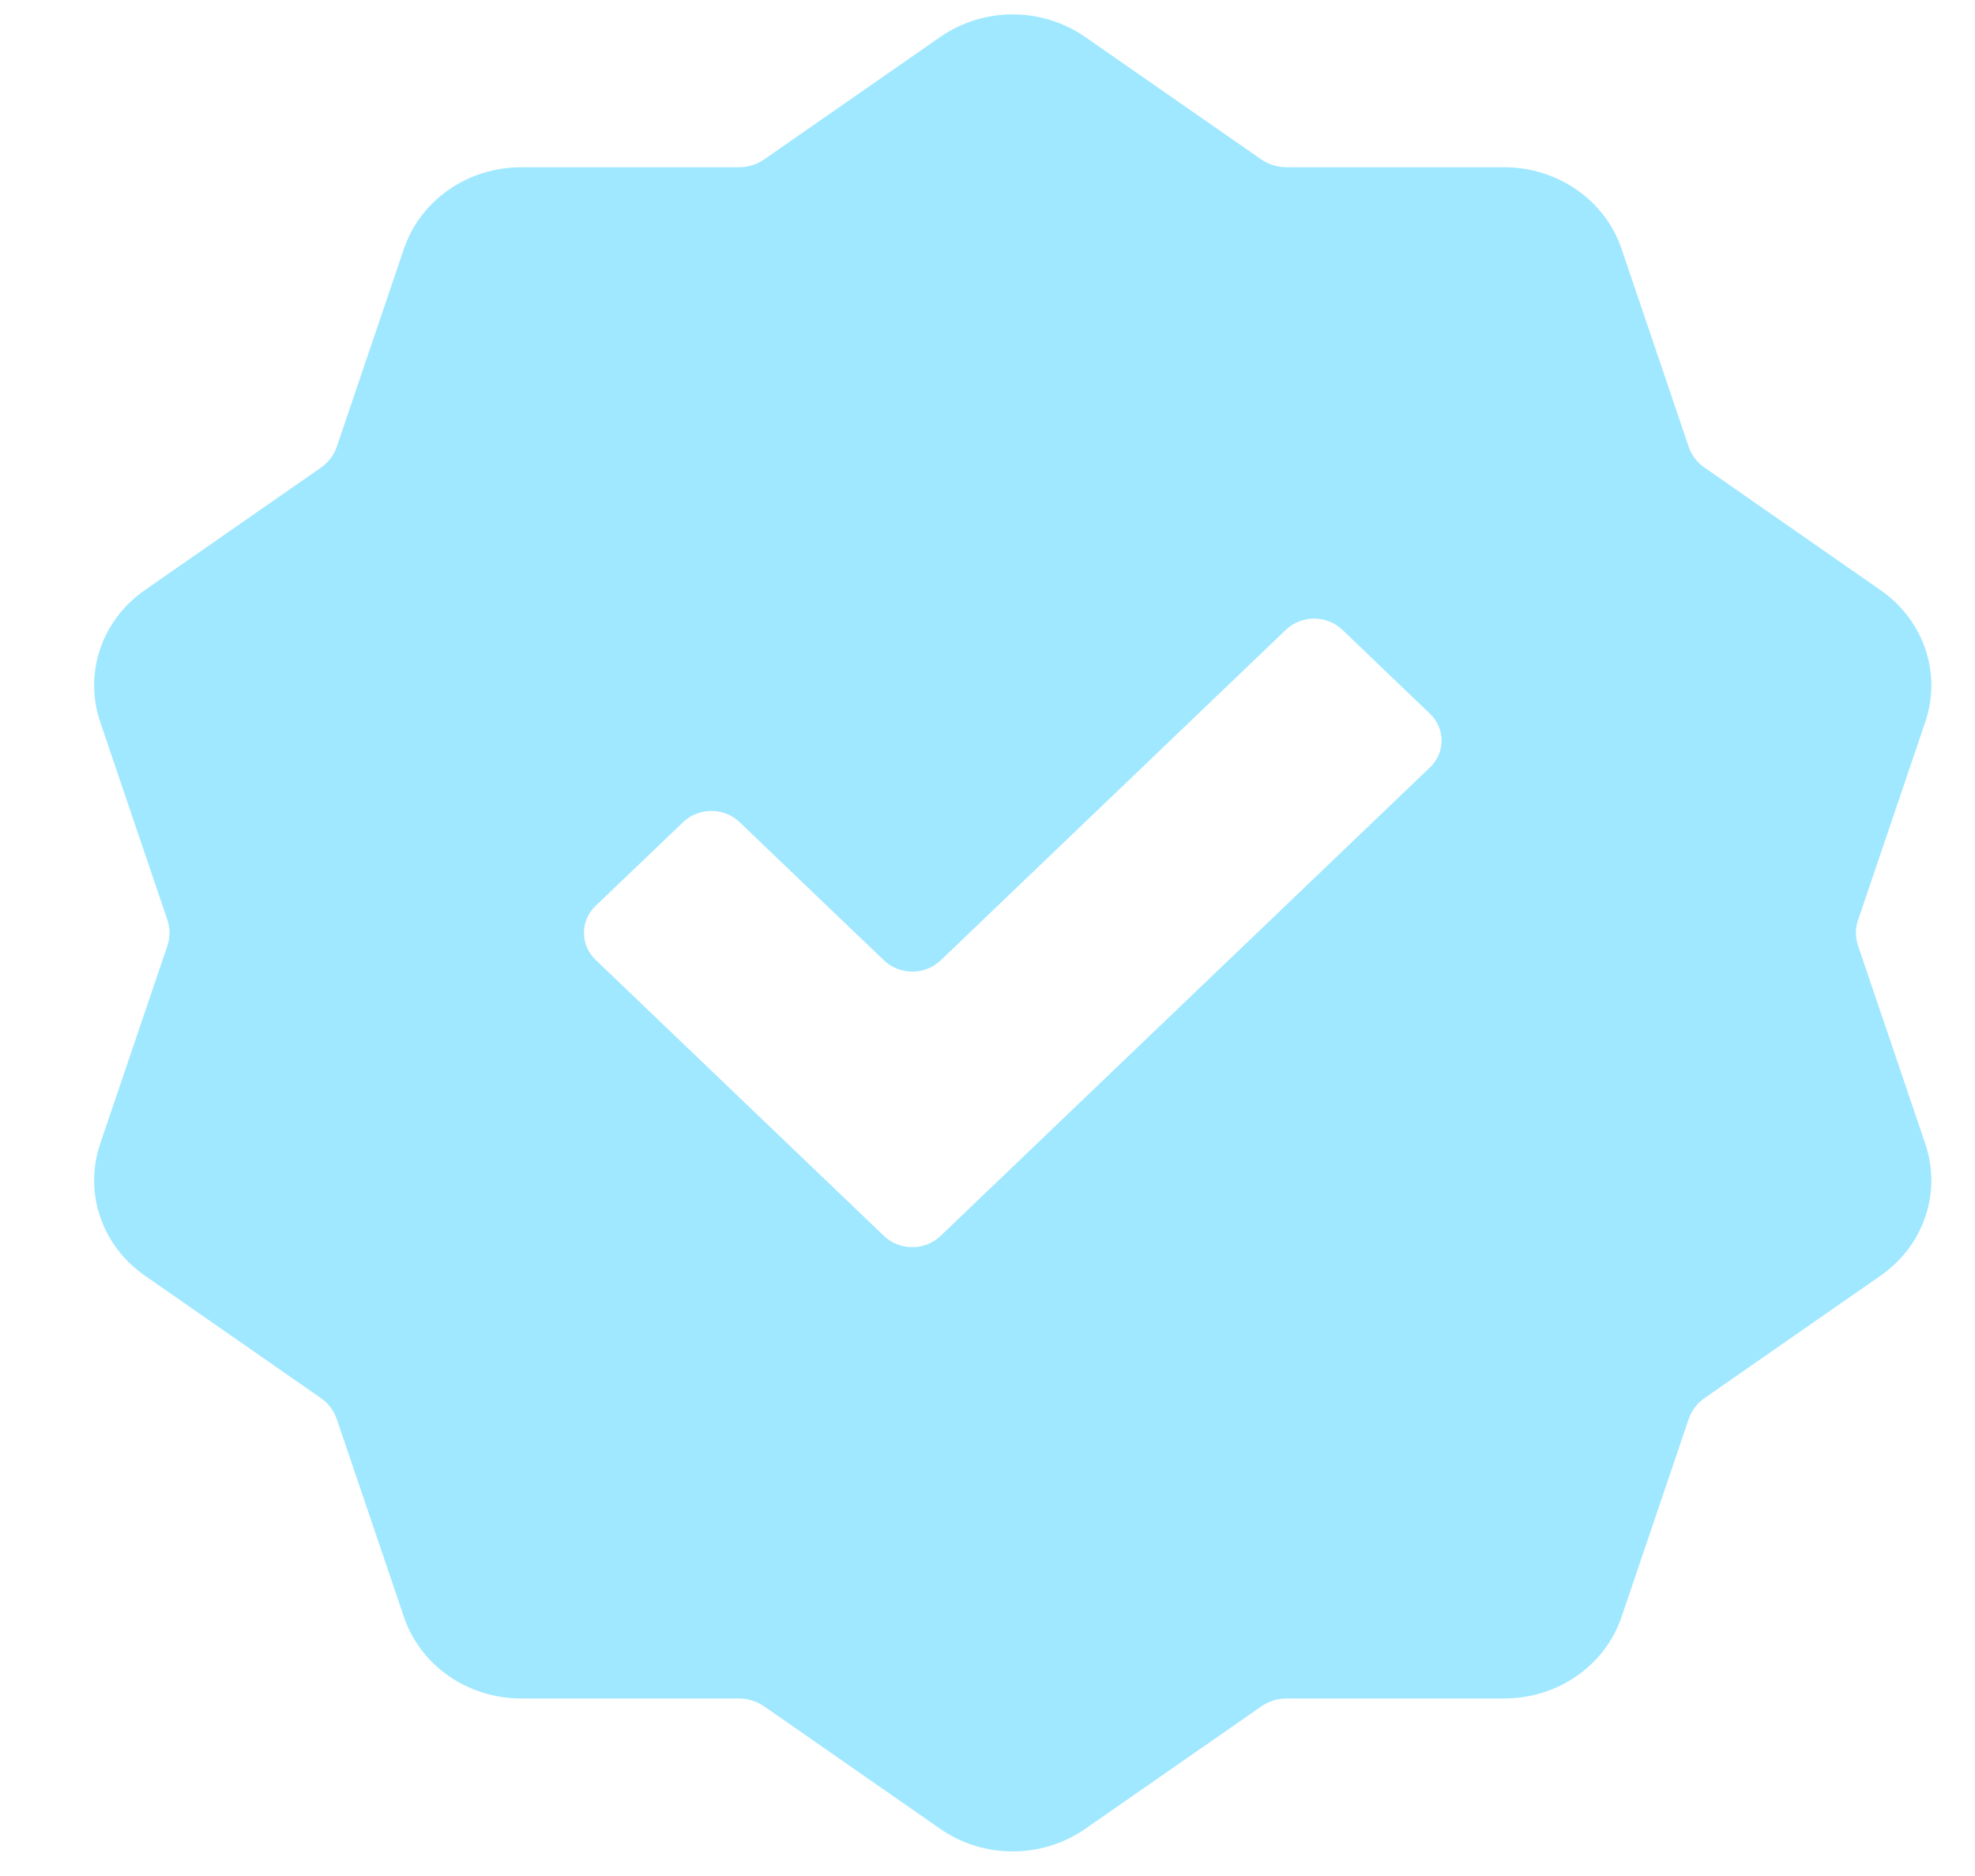 <svg width="20" height="19" viewBox="0 0 20 19" fill="none" xmlns="http://www.w3.org/2000/svg">
<path d="M18.816 9.579C18.787 9.494 18.787 9.403 18.816 9.318L19.496 7.313C19.664 6.818 19.482 6.281 19.042 5.976L17.261 4.736C17.186 4.684 17.13 4.61 17.101 4.526L16.421 2.521C16.253 2.027 15.775 1.694 15.232 1.694H13.03C12.937 1.694 12.847 1.666 12.771 1.614L10.99 0.375C10.551 0.07 9.96 0.069 9.521 0.375L7.739 1.614C7.664 1.666 7.575 1.694 7.481 1.694H5.279C4.736 1.694 4.258 2.026 4.09 2.521L3.41 4.526C3.381 4.61 3.325 4.684 3.249 4.737L1.469 5.975C1.029 6.281 0.847 6.818 1.015 7.313L1.695 9.317C1.724 9.403 1.724 9.494 1.695 9.579L1.015 11.583C0.847 12.078 1.029 12.616 1.469 12.921L3.25 14.16C3.325 14.212 3.381 14.287 3.41 14.371L4.09 16.375C4.258 16.87 4.736 17.202 5.279 17.202H7.481C7.574 17.202 7.664 17.23 7.74 17.283L9.521 18.522C9.74 18.675 9.998 18.751 10.255 18.751C10.512 18.751 10.77 18.675 10.99 18.522L12.772 17.283C12.847 17.23 12.936 17.202 13.03 17.202H15.232C15.775 17.202 16.253 16.87 16.421 16.375L17.101 14.371C17.129 14.287 17.186 14.212 17.261 14.16L19.042 12.921C19.482 12.616 19.664 12.078 19.496 11.583L18.816 9.579ZM14.479 7.774L9.524 12.518C9.366 12.669 9.11 12.669 8.952 12.518L6.032 9.722C5.874 9.571 5.874 9.325 6.032 9.174L6.917 8.327C7.076 8.175 7.332 8.175 7.49 8.327L8.952 9.727C9.111 9.878 9.367 9.878 9.525 9.727L13.021 6.379C13.18 6.227 13.436 6.227 13.594 6.379L14.479 7.227C14.638 7.378 14.638 7.623 14.479 7.775L14.479 7.774Z" fill="#9FE8FF"/>
</svg>
